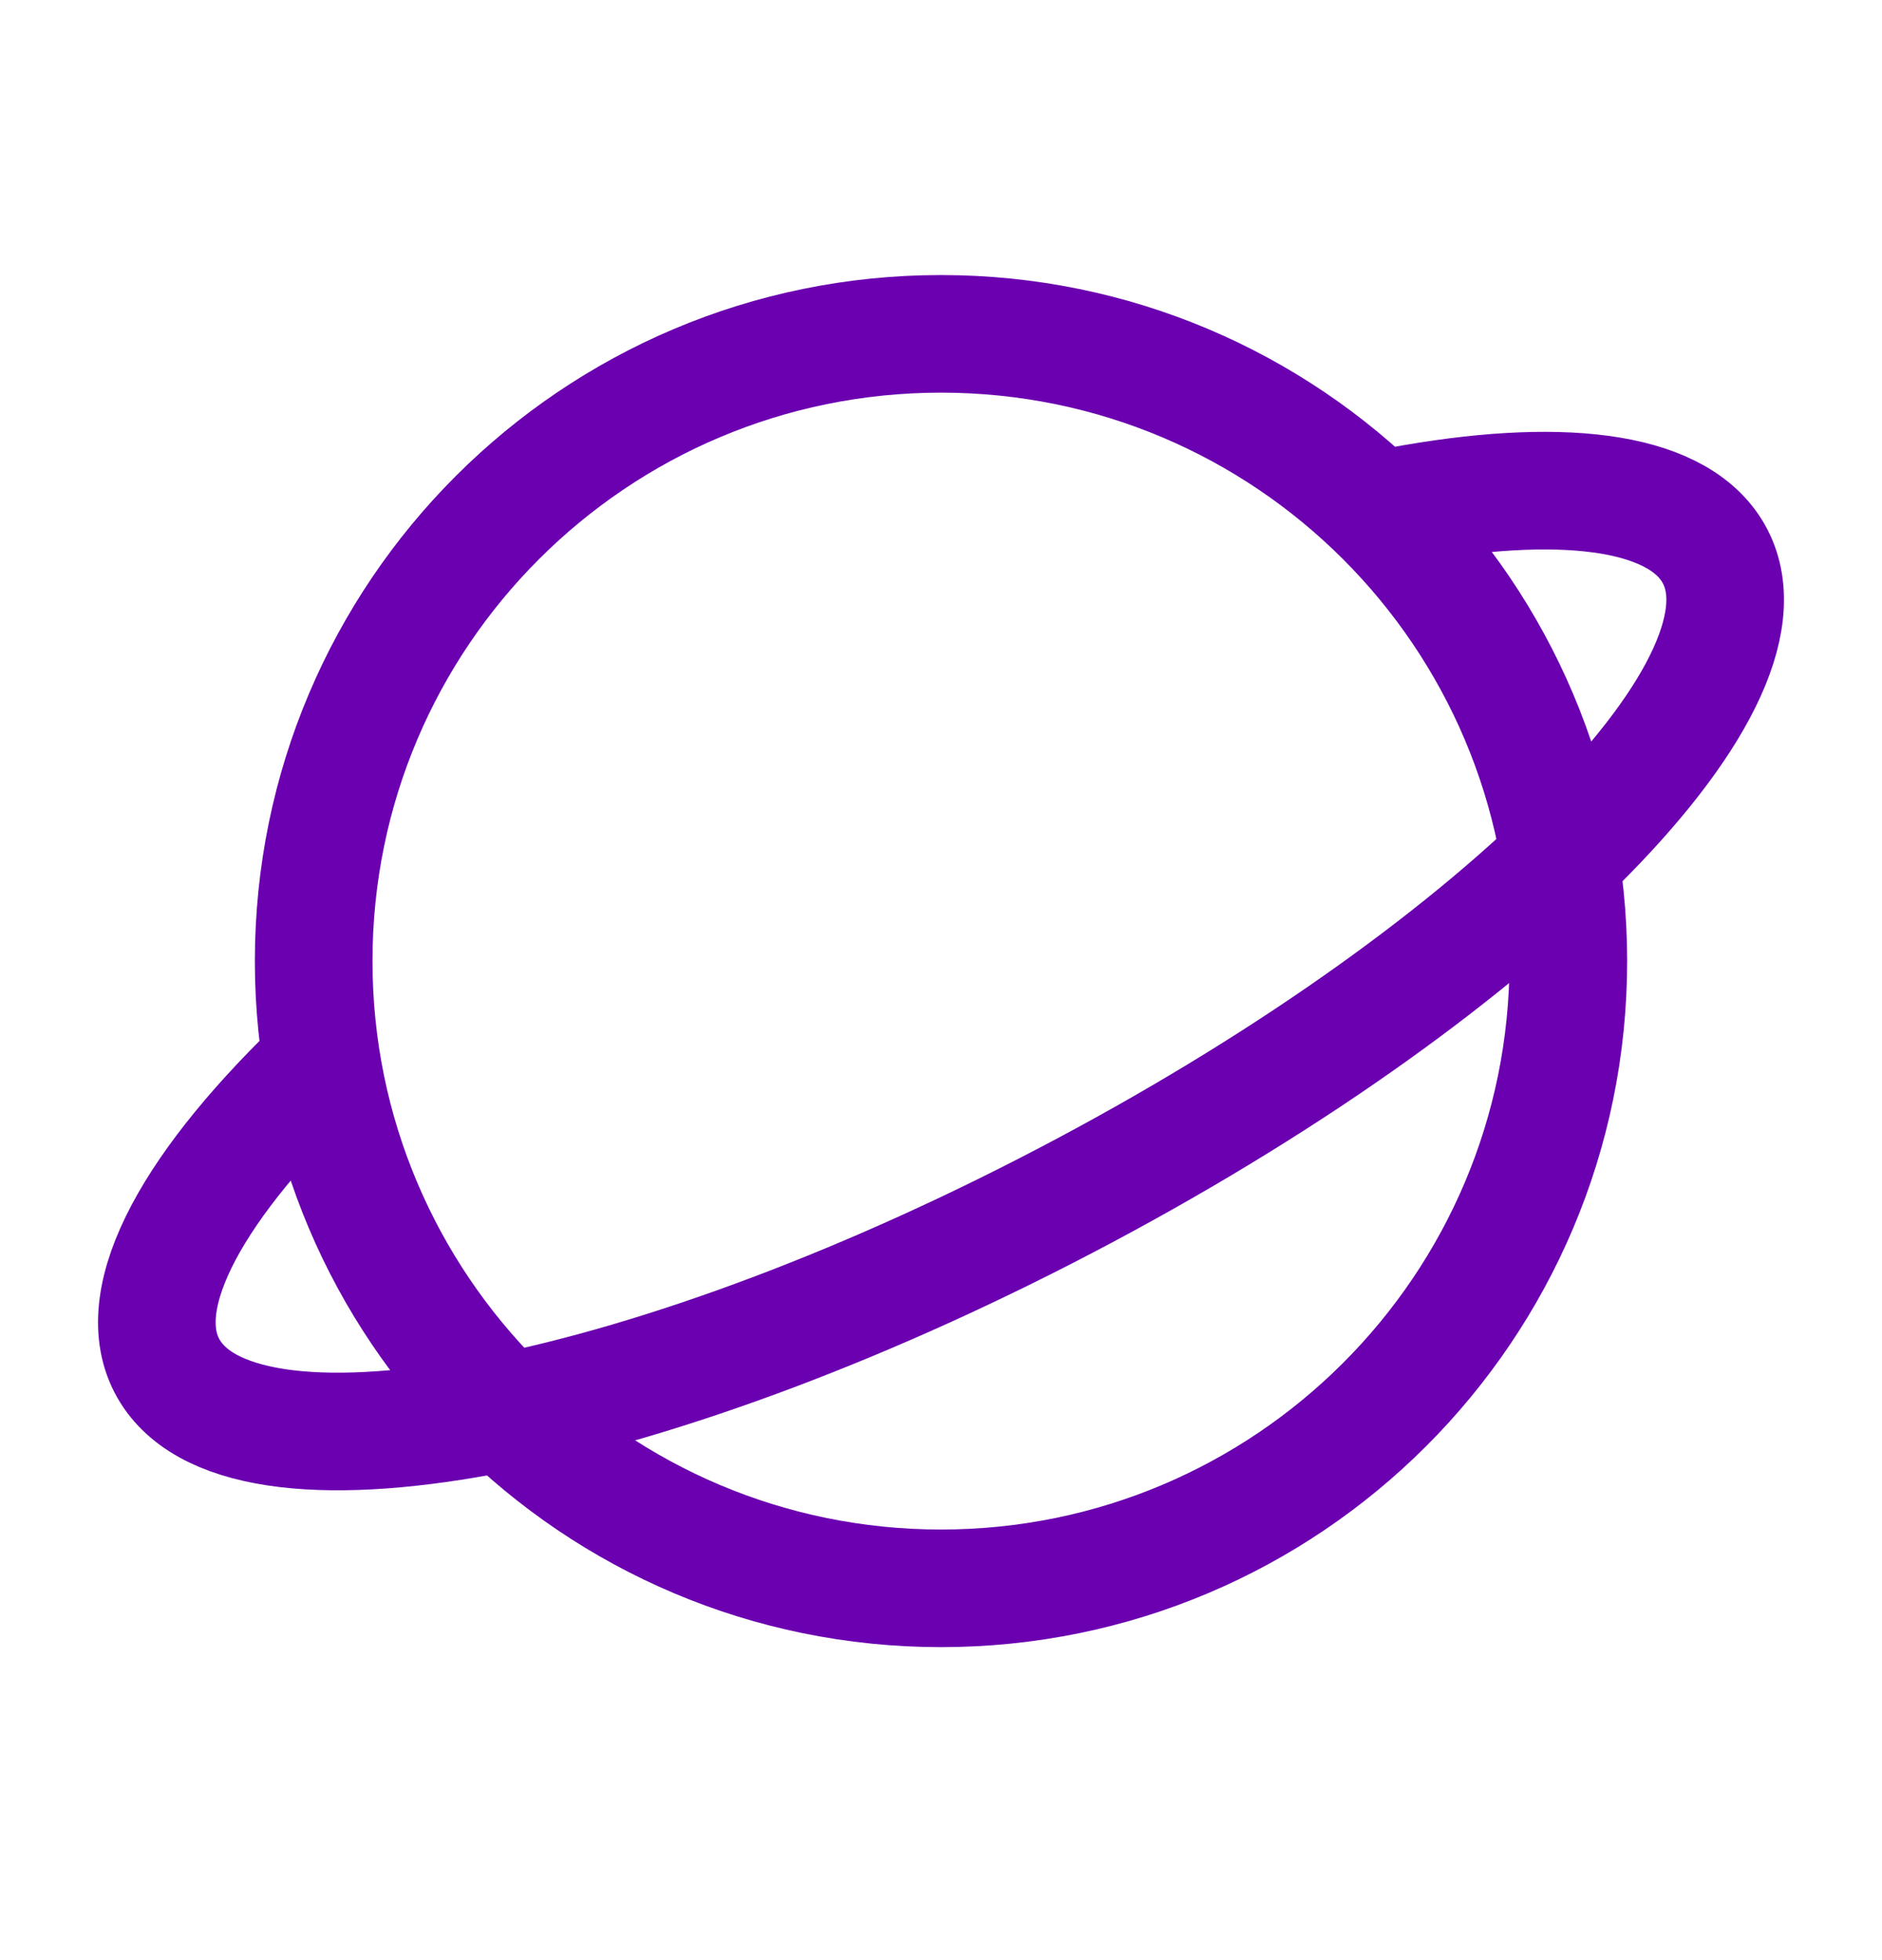 <svg width="24" height="25" viewBox="0 0 24 25" fill="none" xmlns="http://www.w3.org/2000/svg">
<path d="M20 12.258C20 16.676 16.418 20.258 12 20.258C7.582 20.258 4 16.676 4 12.258C4 7.84 7.582 4.258 12 4.258C16.418 4.258 20 7.84 20 12.258Z" stroke="#6B00B0" stroke-width="1.5"/>
<path d="M17.849 6.449C19.86 6.077 21.339 6.238 21.829 7.021C22.84 8.637 19.259 12.292 13.831 15.184C8.402 18.076 3.182 19.111 2.171 17.494C1.638 16.642 2.381 15.223 4 13.648" stroke="#6B00B0" stroke-width="1.5"/>
</svg>
